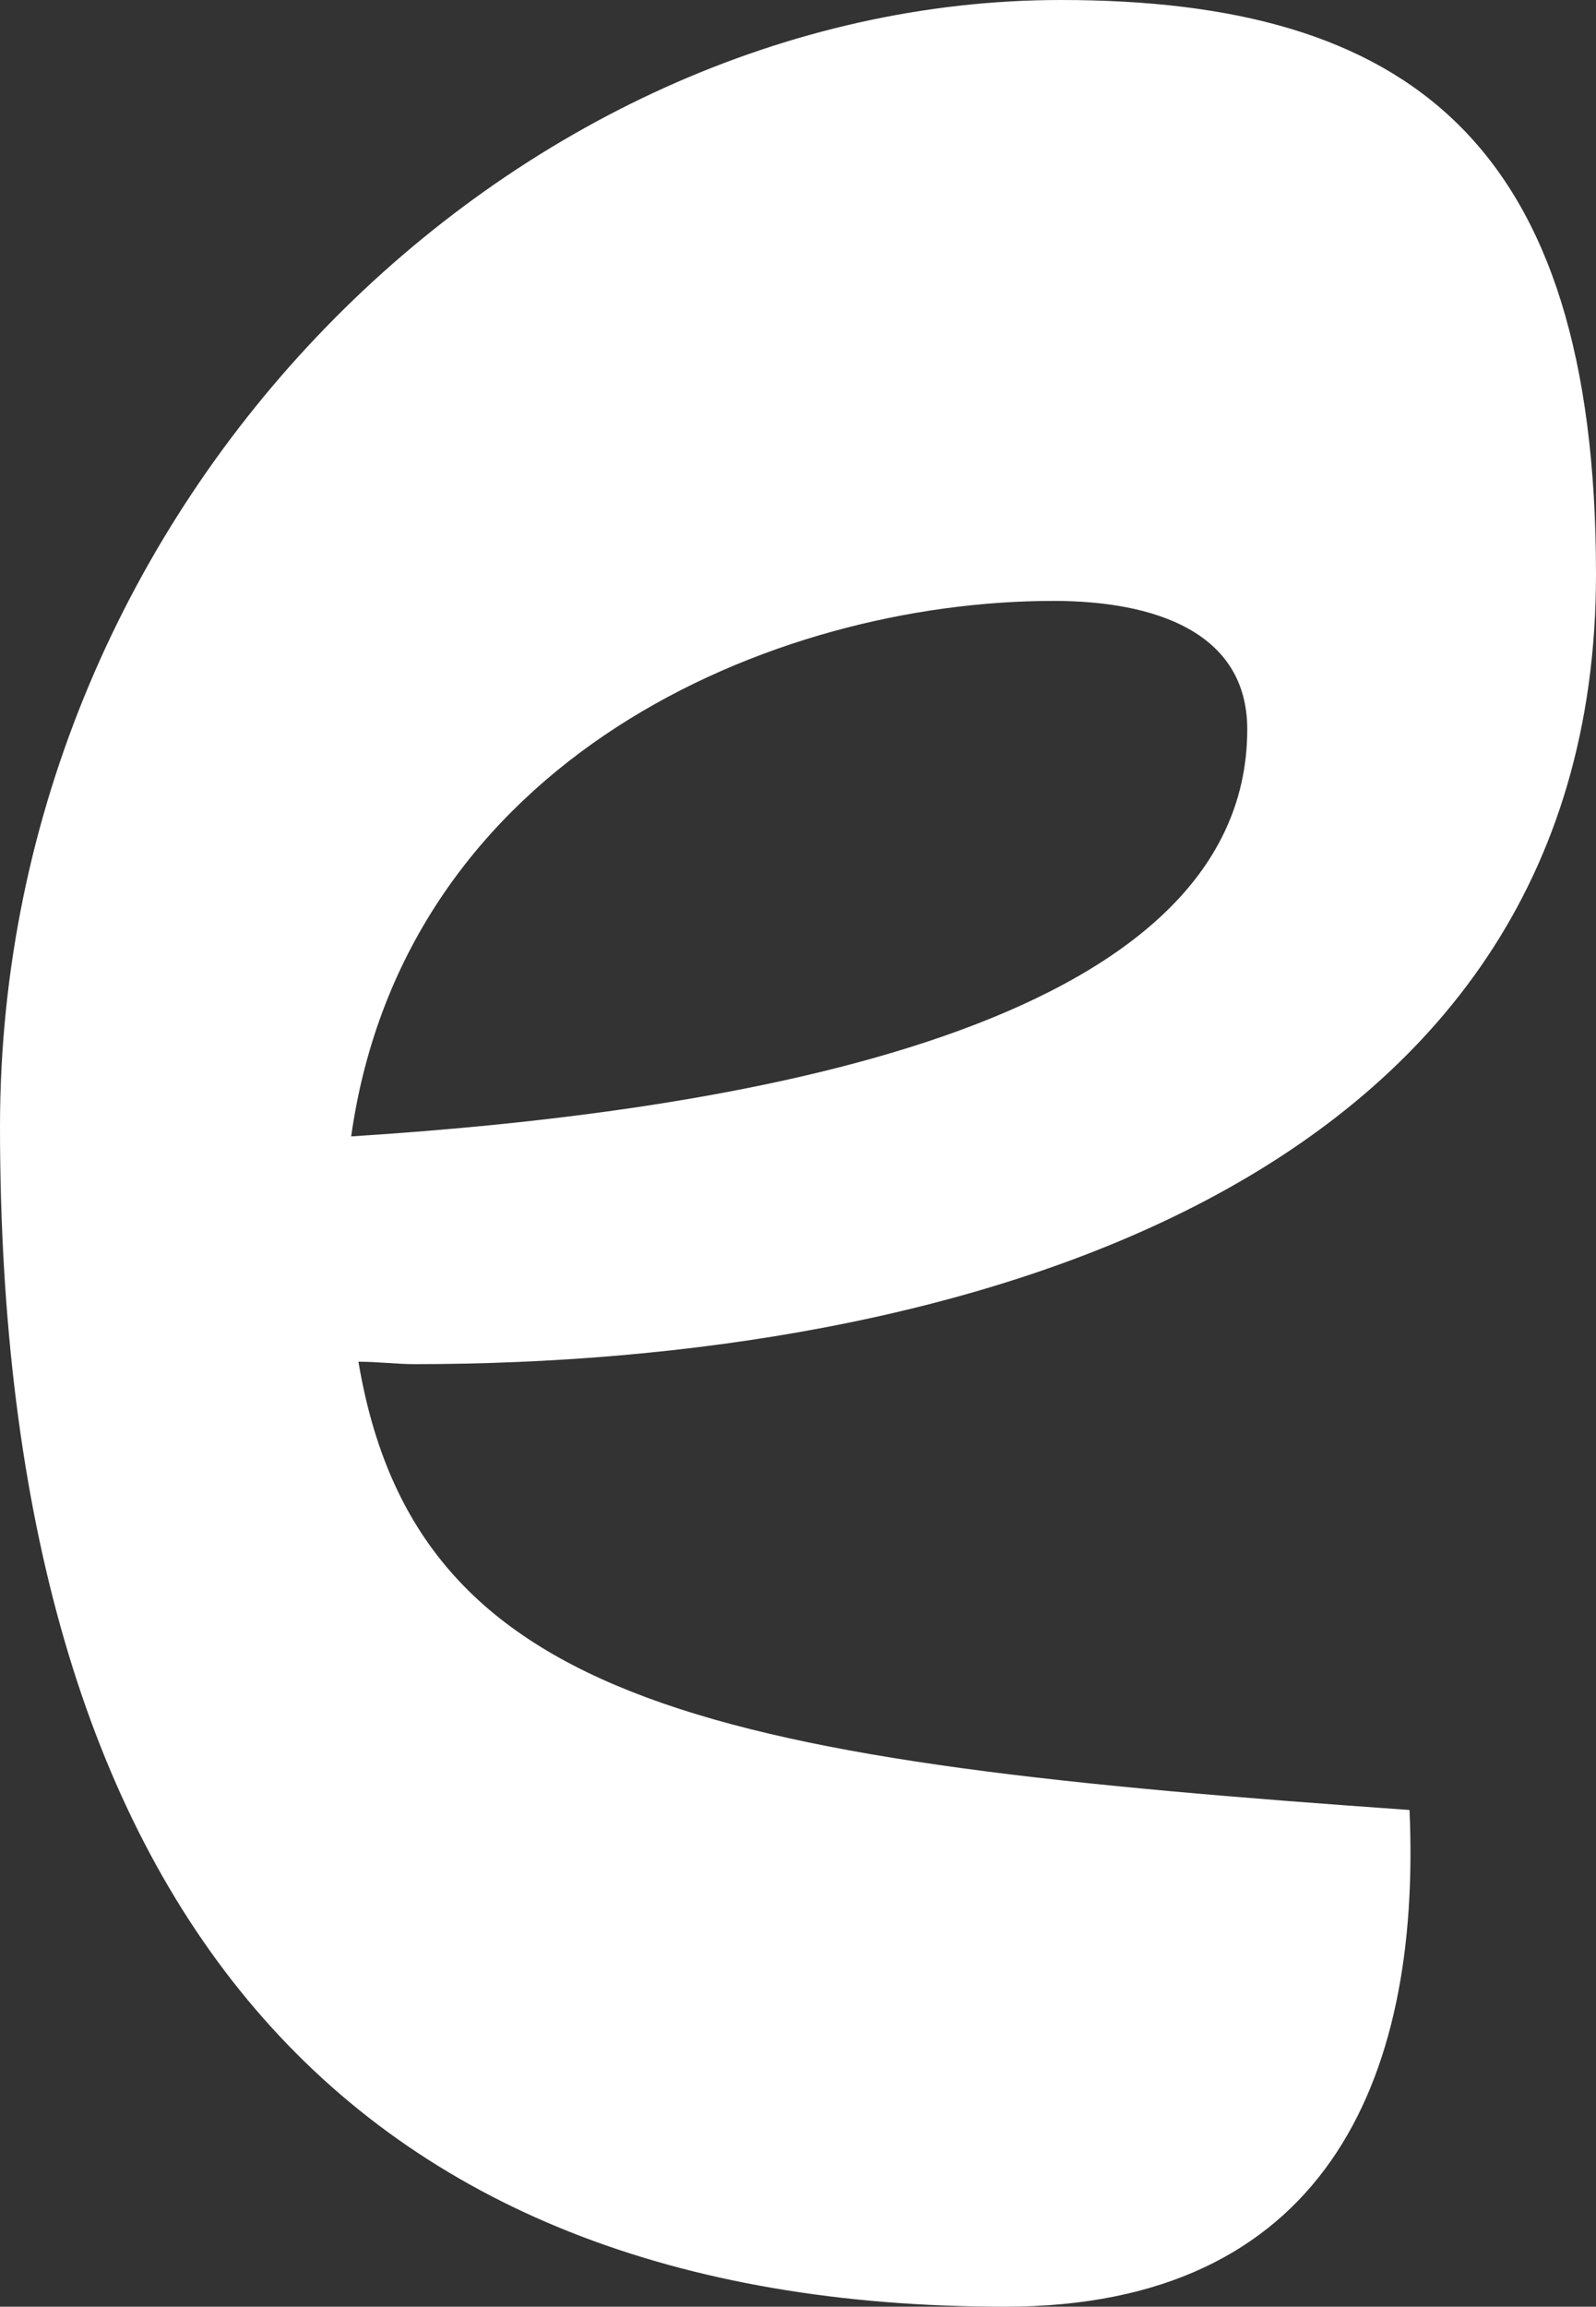 <?xml version="1.0" encoding="utf-8"?>
<!-- Generator: Adobe Illustrator 19.0.0, SVG Export Plug-In . SVG Version: 6.00 Build 0)  -->
<svg version="1.0" id="Layer_1" xmlns="http://www.w3.org/2000/svg" xmlns:xlink="http://www.w3.org/1999/xlink" x="0px" y="0px"
	 viewBox="0 0 65.9 95.2" style="enable-background:new 0 0 65.9 95.2;" xml:space="preserve">
<rect x="0" y="0" width="65.9" height="95.2" fill="#333333" stroke="none"/>
<style type="text/css">
	.st0{fill:#FFFFFF;}
</style>
<path id="XMLID_58_" class="st0" d="M41.5,95.2c13.1,0,17.2-9.2,16.7-20.5c-28.5-2-41-4.2-43.4-18.5c0.8,0,1.6,0.1,2.3,0.1
	c22.2,0,48.8-7.2,48.8-32.6C65.9,5.8,58.1,0,43.8,0C21.3,0,0,20.5,0,46.5C0,78.7,14.3,95.2,41.5,95.2z M43.5,24.8c4.2,0,8,1.3,8,5.3
	c0,12.4-21.2,15.8-37,16.8C16.7,31.3,31.9,24.8,43.5,24.8z"/>
</svg>
